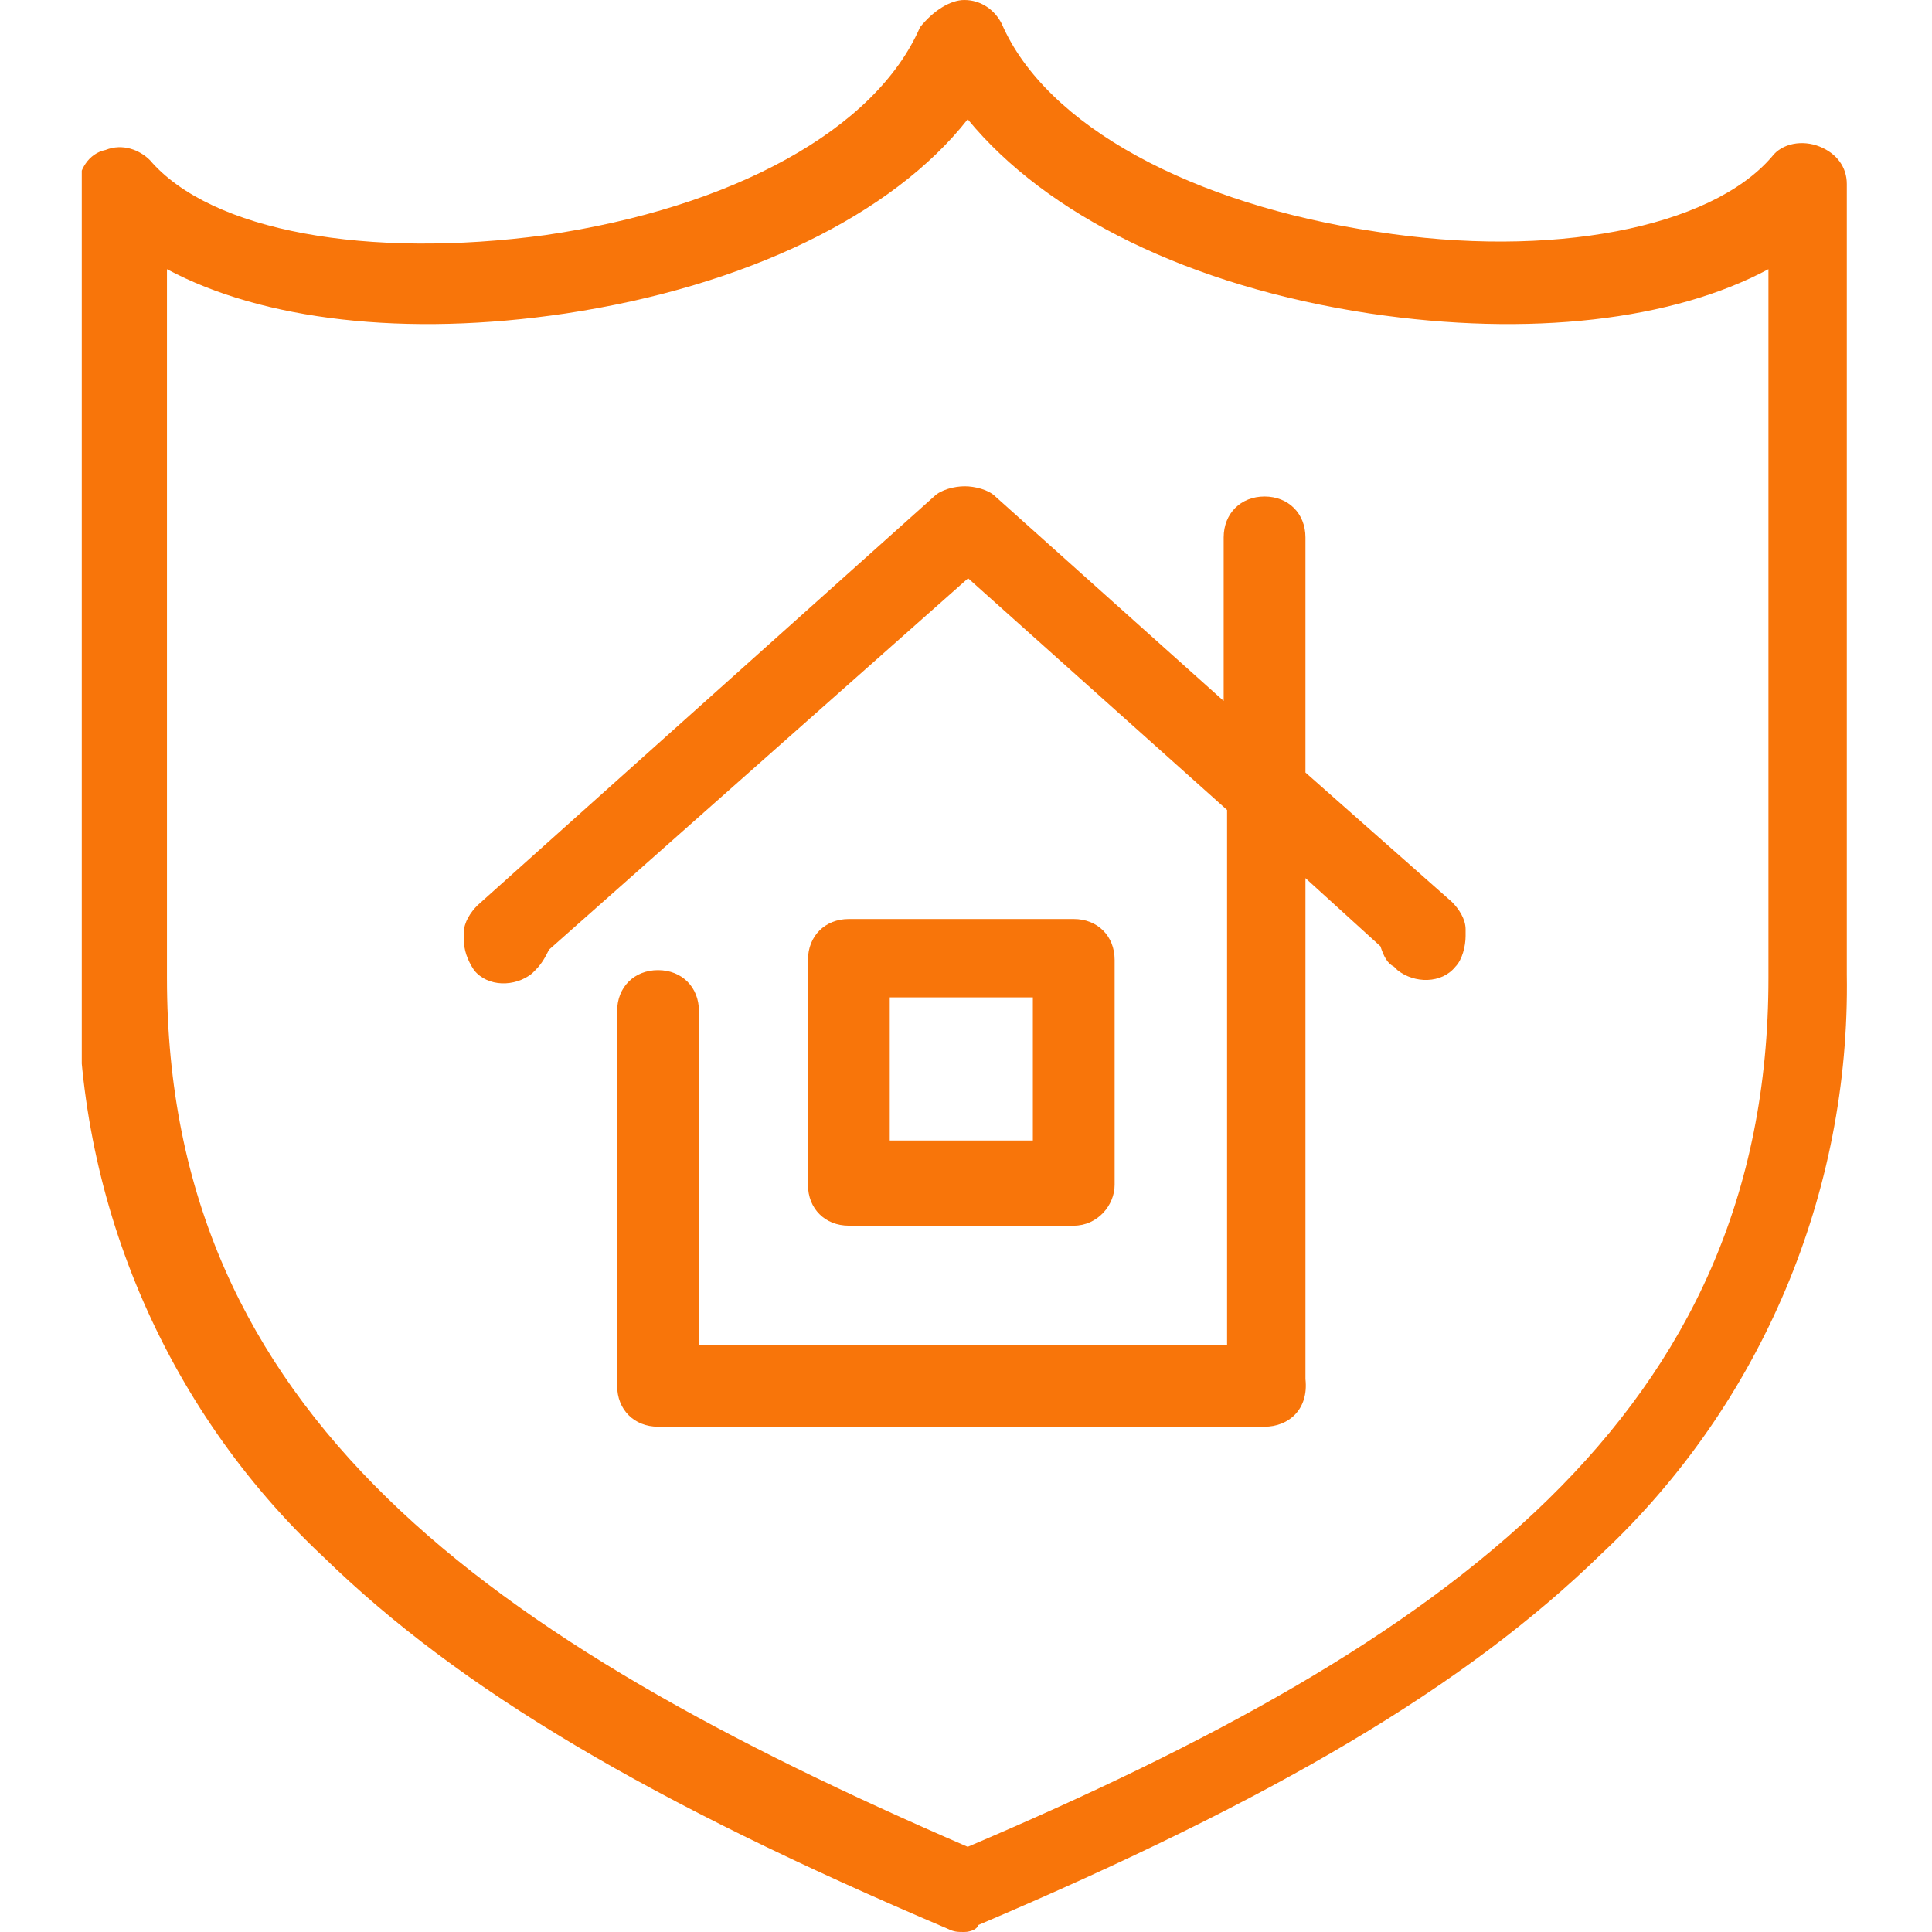 <svg xmlns="http://www.w3.org/2000/svg" xmlns:xlink="http://www.w3.org/1999/xlink" viewBox="0 0 56.7 56.7" xmlns:v="https://vecta.io/nano"><defs><path id="A" d="M2.4 0h51.9v56.7H2.4z"/></defs><clipPath id="B"><use xlink:href="#A"/></clipPath><g clip-path="url(#B)" fill="#f8750a"><path d="M37.112 41.871h-17.8c-.7 0-1.2-.5-1.2-1.2v-11c0-.7.5-1.2 1.2-1.2s1.2.5 1.2 1.2v9.8h15.5v-15.7l-7.6-6.8-12.3 10.9c-.1.2-.2.4-.4.6l-.1.1c-.5.4-1.3.4-1.7-.1-.2-.3-.3-.6-.3-.9v-.2c0-.3.2-.6.4-.8l13.4-12c.2-.2.6-.3.9-.3s.7.1.9.3l6.7 6v-4.8c0-.7.5-1.2 1.2-1.2s1.2.5 1.2 1.2v6.9l4.3 3.8c.2.2.4.5.4.8v.2c0 .3-.1.7-.3.9-.4.5-1.2.5-1.7.1l-.1-.1c-.2-.1-.3-.3-.4-.6l-2.2-2v14.7c.1.9-.5 1.4-1.2 1.4m-5.6-5.9h-6.6c-.7 0-1.2-.5-1.2-1.2v-6.6c0-.7.5-1.2 1.2-1.2h0 6.6c.7 0 1.2.5 1.2 1.2v6.6c0 .6-.5 1.2-1.2 1.2m-5.4-2.5h4.2v-4.2h-4.2v4.2zM28.3 56.7c-.2 0-.3 0-.5-.1-8.7-3.7-14.3-7-18.3-10.9-4.7-4.4-7.3-10.6-7.2-17V17.1 5.5c0-.5.3-1 .8-1.1.5-.2 1 0 1.3.3C6.2 6.8 10.8 7.6 16 6.9c5.5-.8 9.7-3.1 11-6.1.4-.5.9-.8 1.3-.8.5 0 .9.3 1.1.7 1.3 3 5.6 5.3 11 6.1 5.1.8 9.8-.1 11.6-2.2.3-.4.9-.5 1.4-.3s.8.6.8 1.1V17v11.6c.1 6.4-2.5 12.6-7.2 17-4 3.9-9.6 7.2-18.3 10.9 0 .1-.2.2-.4.2M4.9 7.9v9.2 11.6c0 12.8 9.4 19.4 23.5 25.5 14.1-6 23.5-12.7 23.5-25.5V17.1 7.9c-2.8 1.5-7 2-11.7 1.3-5.3-.8-9.5-2.9-11.8-5.7-2.2 2.8-6.5 4.9-11.8 5.7-4.7.7-8.9.2-11.7-1.3"/></g></svg>